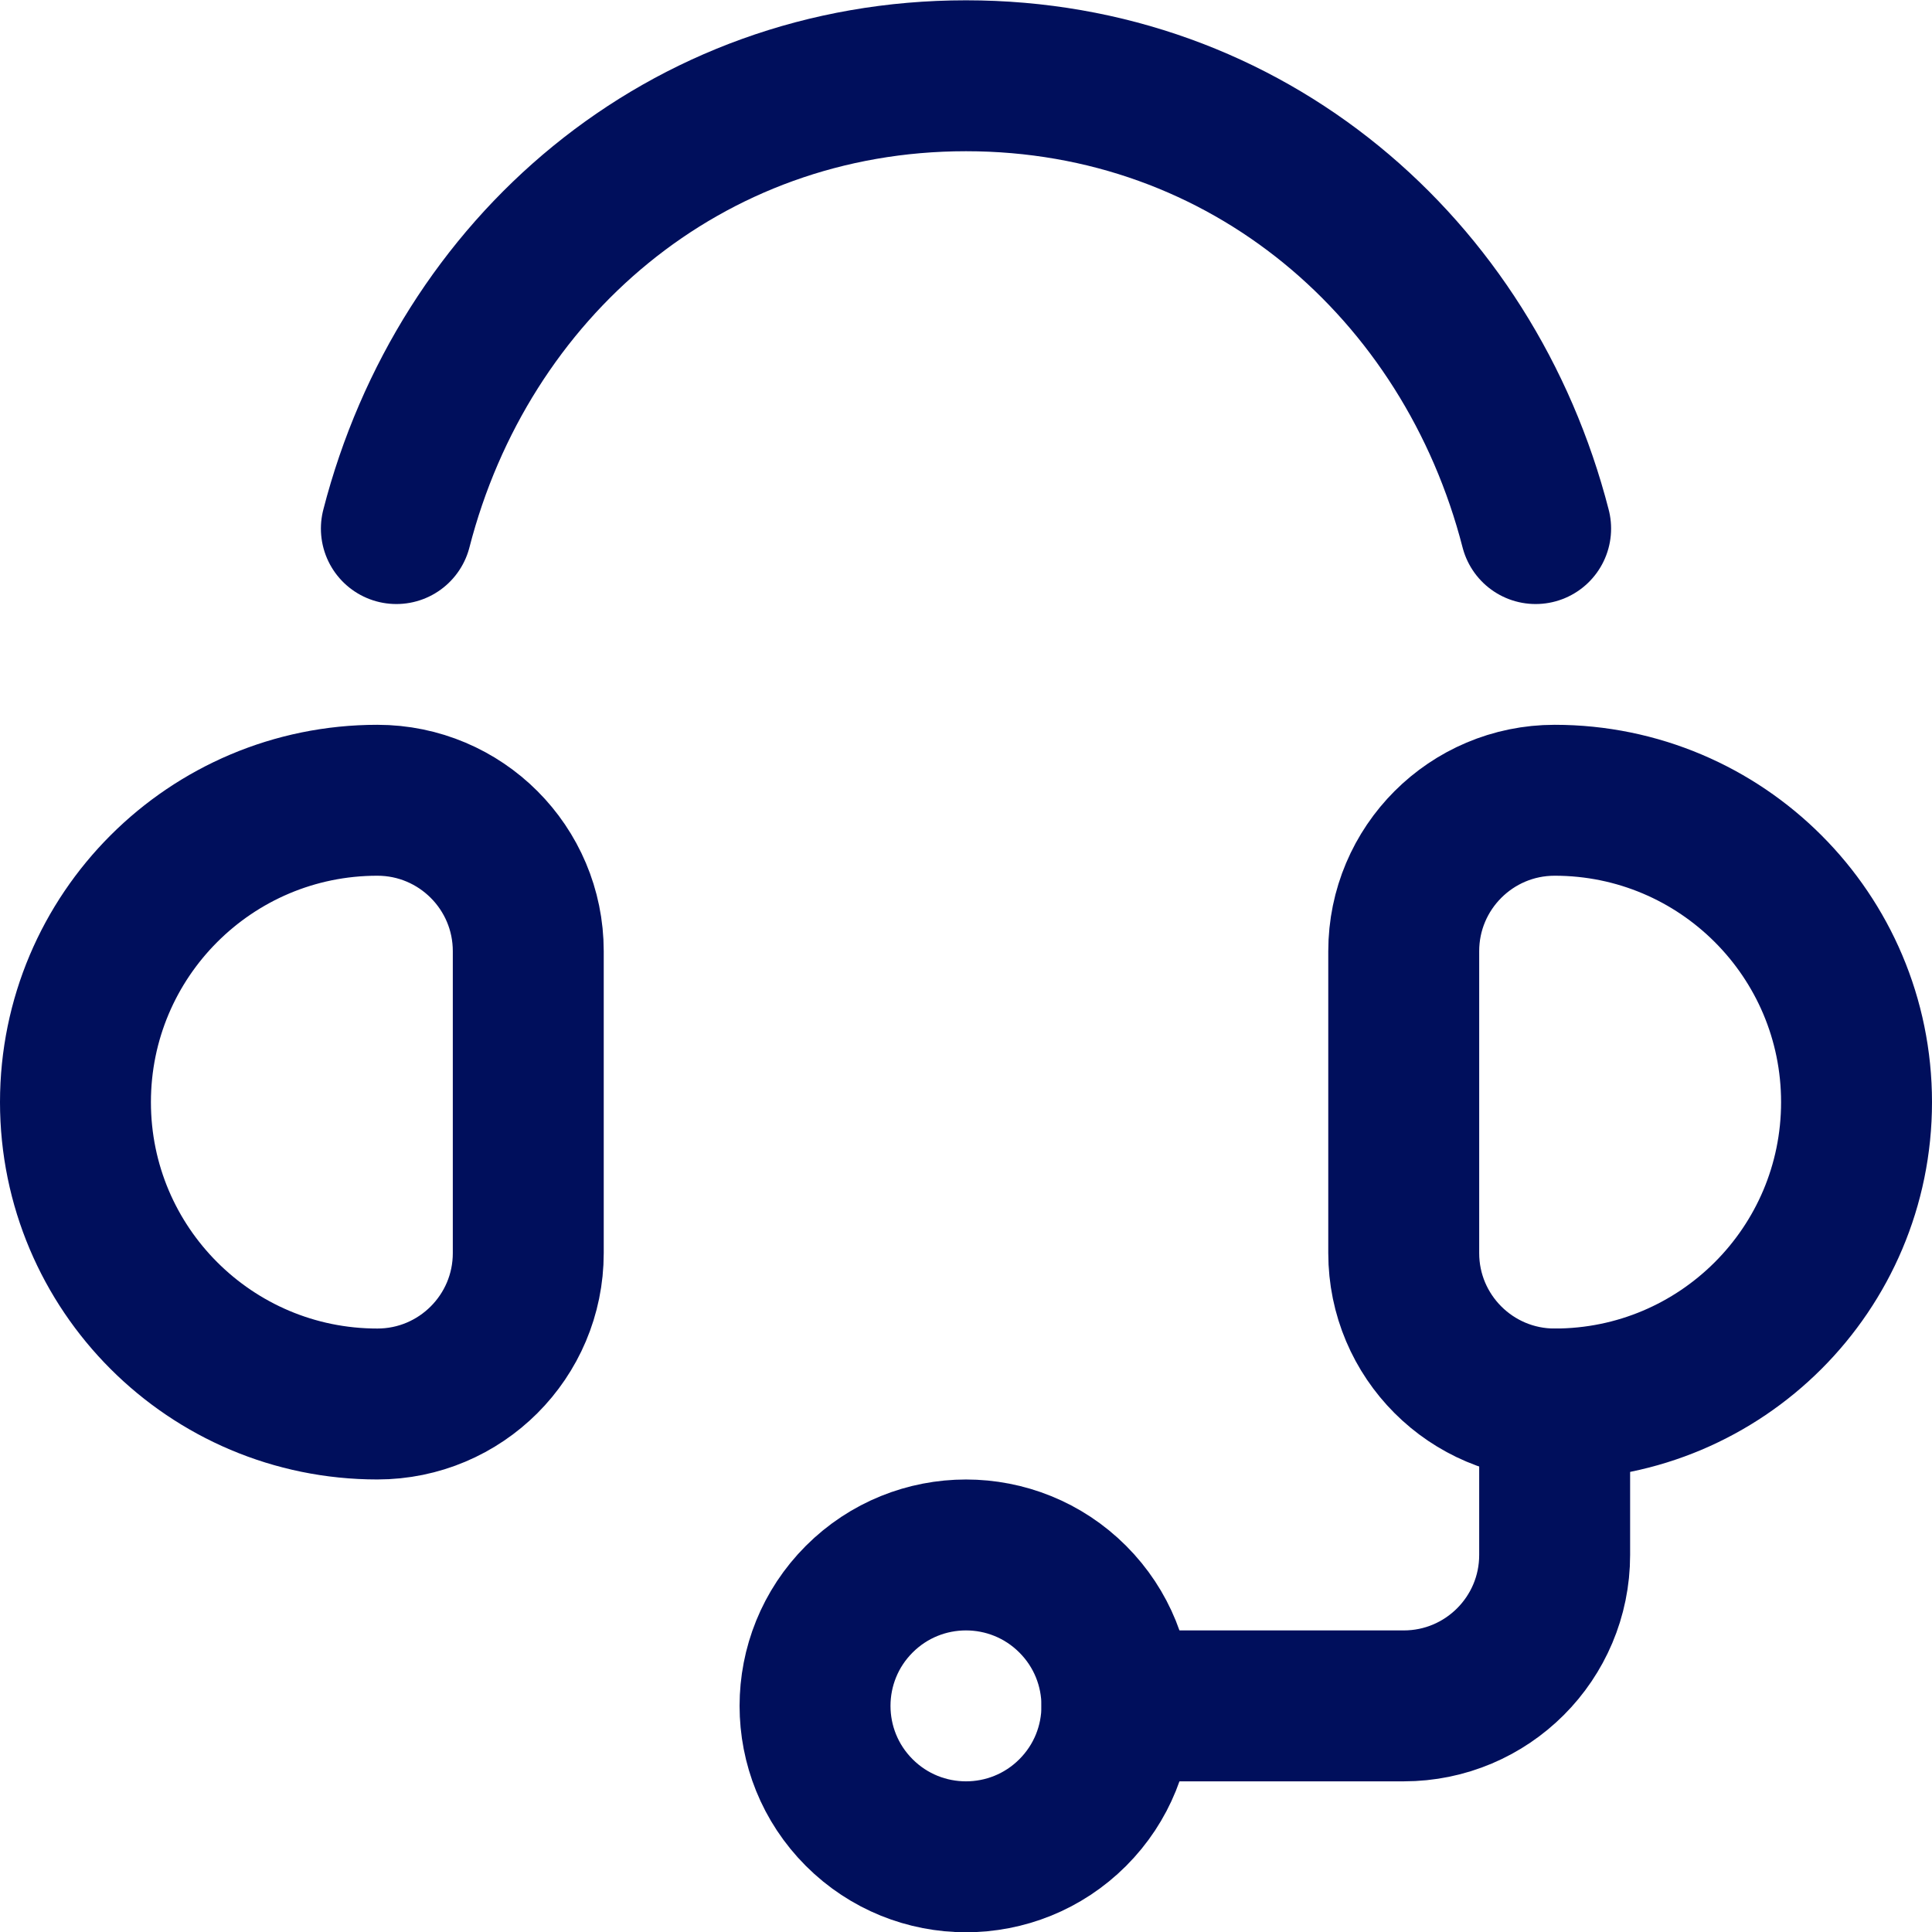 <svg width="51" height="51" viewBox="0 0 51 51" fill="none" xmlns="http://www.w3.org/2000/svg">
<path d="M9.961 37.062C5.56 37.062 1.992 33.495 1.992 29.094C1.992 24.693 5.56 21.125 9.961 21.125C12.161 21.125 13.945 22.909 13.945 25.109V33.078C13.945 35.279 12.161 37.062 9.961 37.062Z" stroke="#000F5C" stroke-width="3.984" stroke-miterlimit="10" stroke-linecap="round" stroke-linejoin="round"/>
<path d="M41.039 37.062C38.839 37.062 37.055 35.279 37.055 33.078V25.109C37.055 22.909 38.839 21.125 41.039 21.125C45.44 21.125 49.008 24.693 49.008 29.094C49.008 33.495 45.44 37.062 41.039 37.062Z" stroke="#000F5C" stroke-width="3.984" stroke-miterlimit="10" stroke-linecap="round" stroke-linejoin="round"/>
<path d="M41.039 37.062V41.047C41.039 43.247 39.255 45.031 37.055 45.031H29.484" stroke="#000F5C" stroke-width="3.984" stroke-miterlimit="10" stroke-linecap="round" stroke-linejoin="round"/>
<path d="M28.317 47.848C29.873 46.292 29.873 43.77 28.317 42.214C26.761 40.658 24.238 40.658 22.682 42.214C21.126 43.77 21.126 46.292 22.682 47.848C24.238 49.404 26.761 49.404 28.317 47.848Z" stroke="#000F5C" stroke-width="3.984" stroke-miterlimit="10" stroke-linecap="round" stroke-linejoin="round"/>
<path d="M10.463 13.953C12.232 7.079 18.074 2 25.5 2C32.926 2 38.768 7.079 40.537 13.953" stroke="#000F5C" stroke-width="3.984" stroke-miterlimit="10" stroke-linecap="round" stroke-linejoin="round"/>
</svg>
